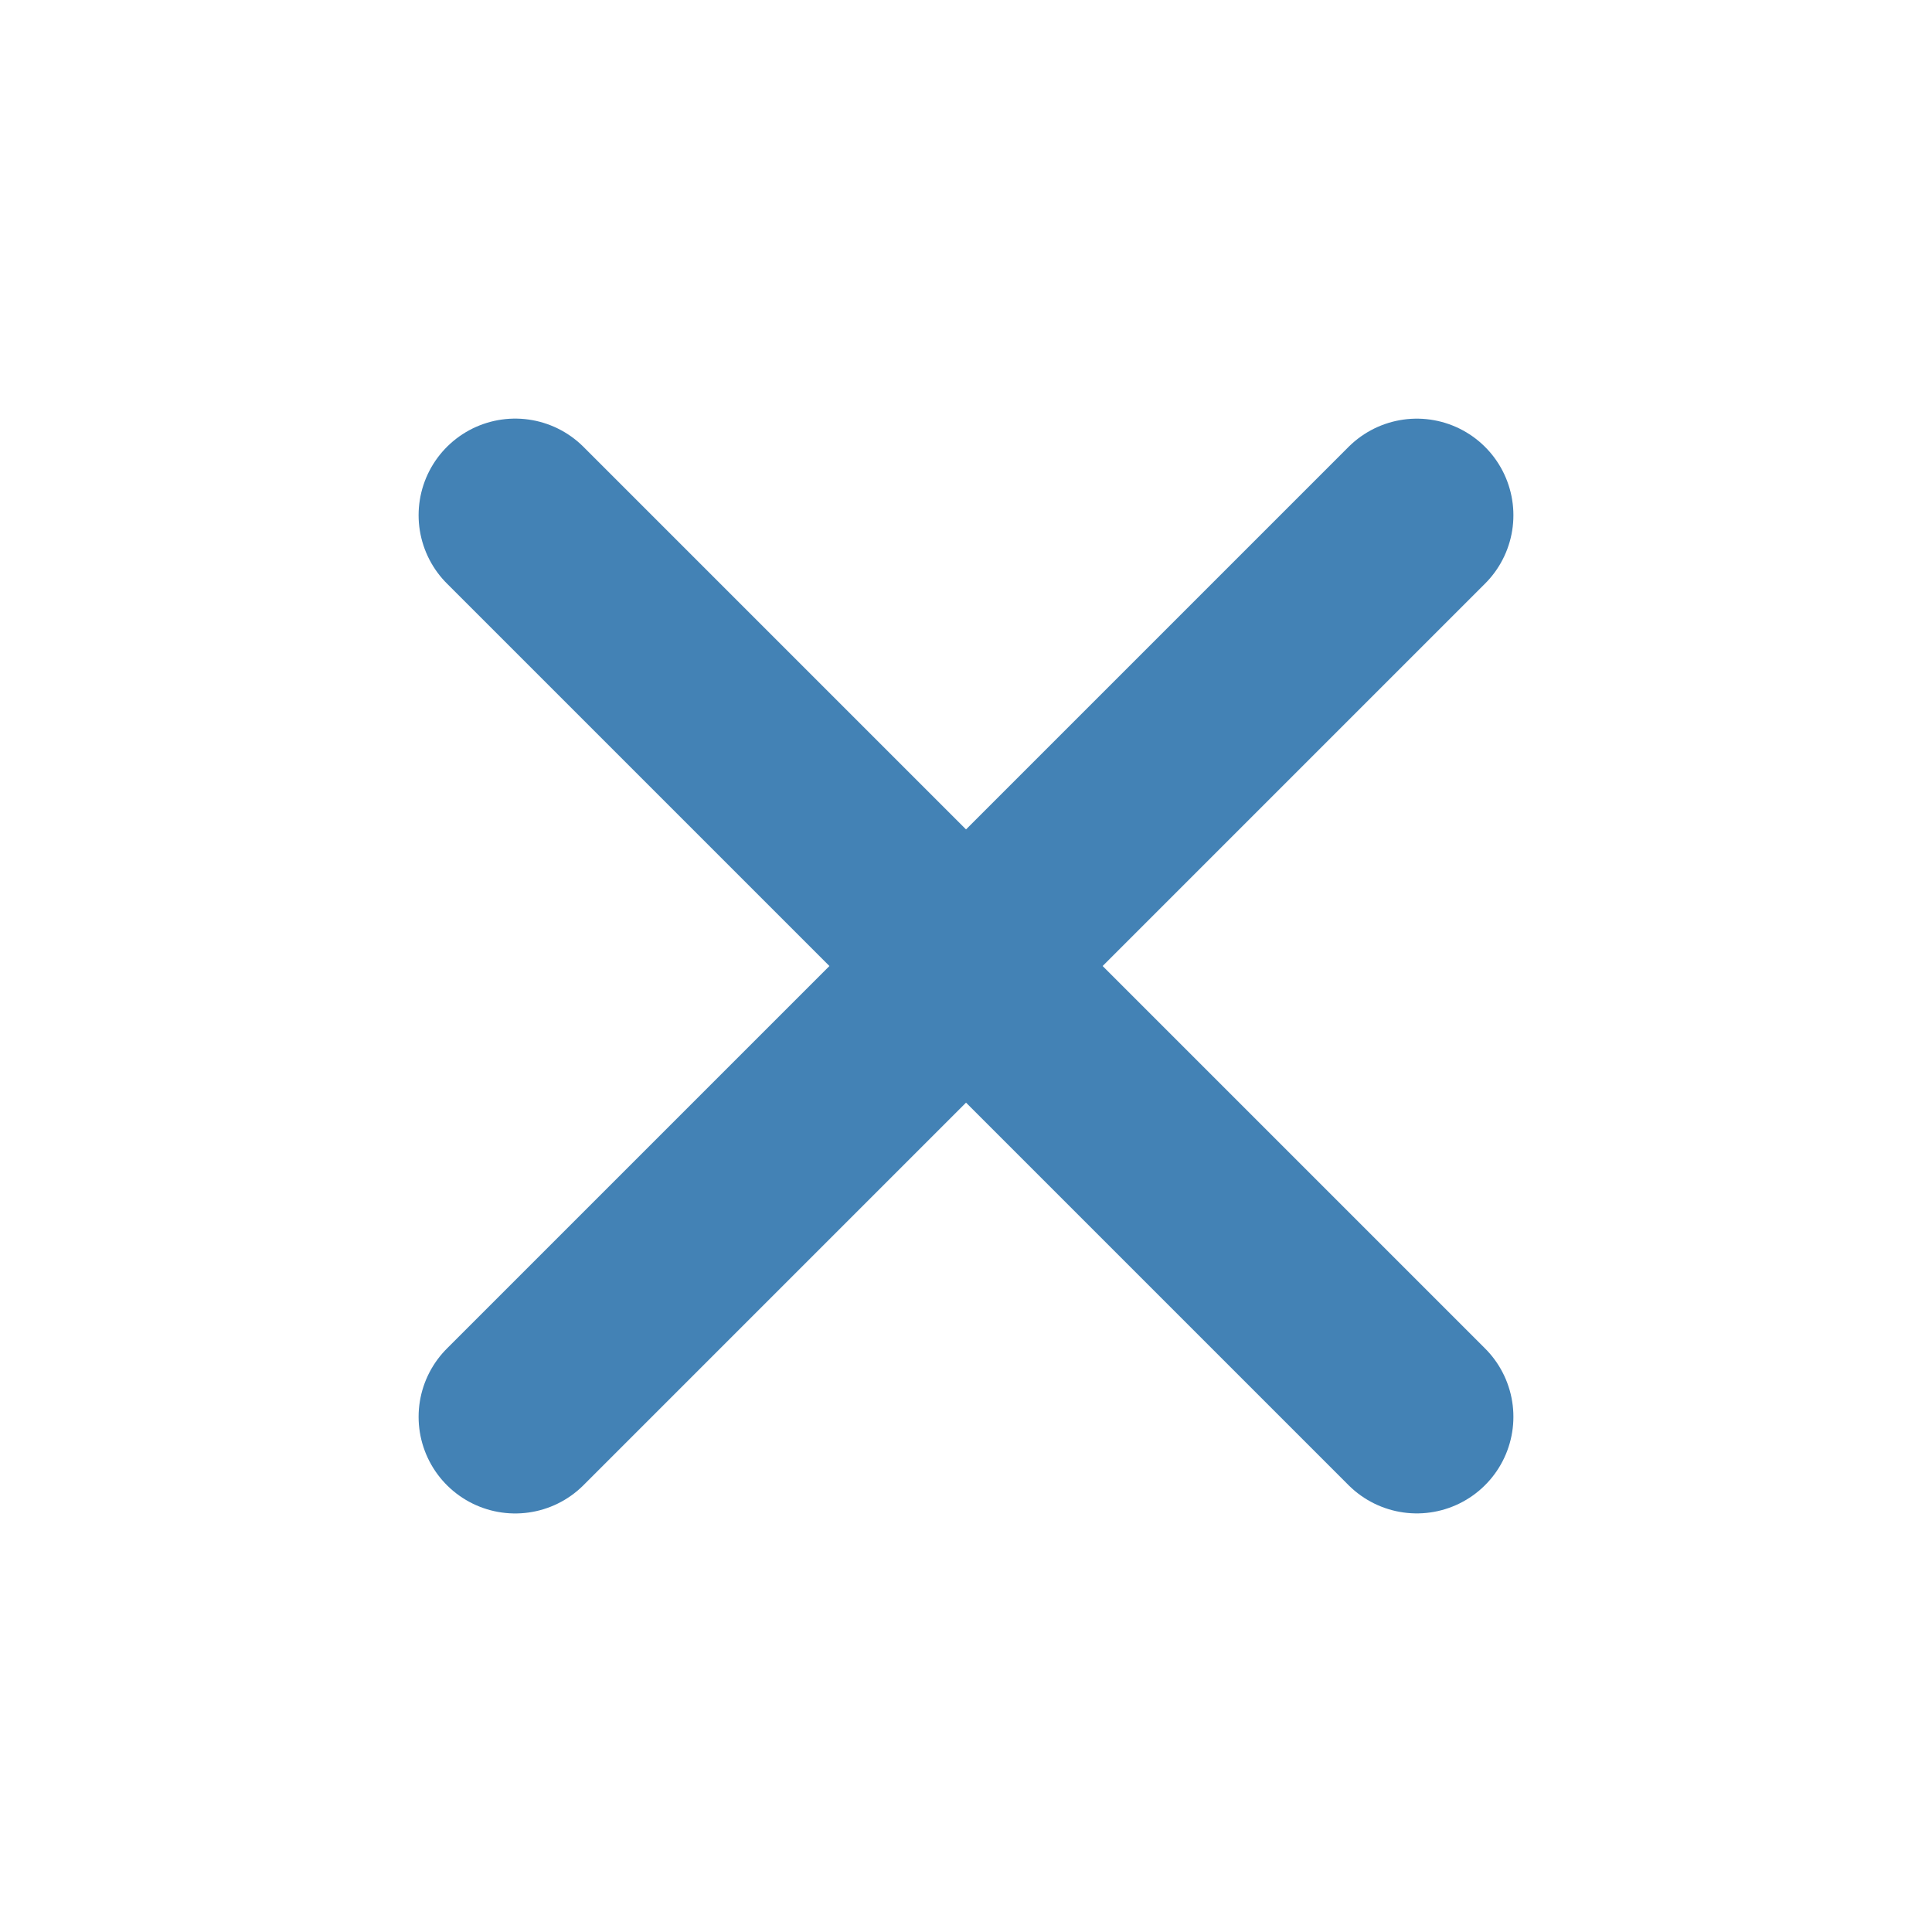 <?xml version="1.0" encoding="UTF-8"?> <svg xmlns="http://www.w3.org/2000/svg" width="36" height="36" viewBox="0 0 36 36" fill="none"> <path d="M9.6 26.401L26.4 9.601" stroke="#4382B5" stroke-width="3.6" stroke-linecap="round"></path> <path d="M26.4 26.4L9.6 9.6" stroke="#4382B5" stroke-width="3.6" stroke-linecap="round"></path> </svg> 